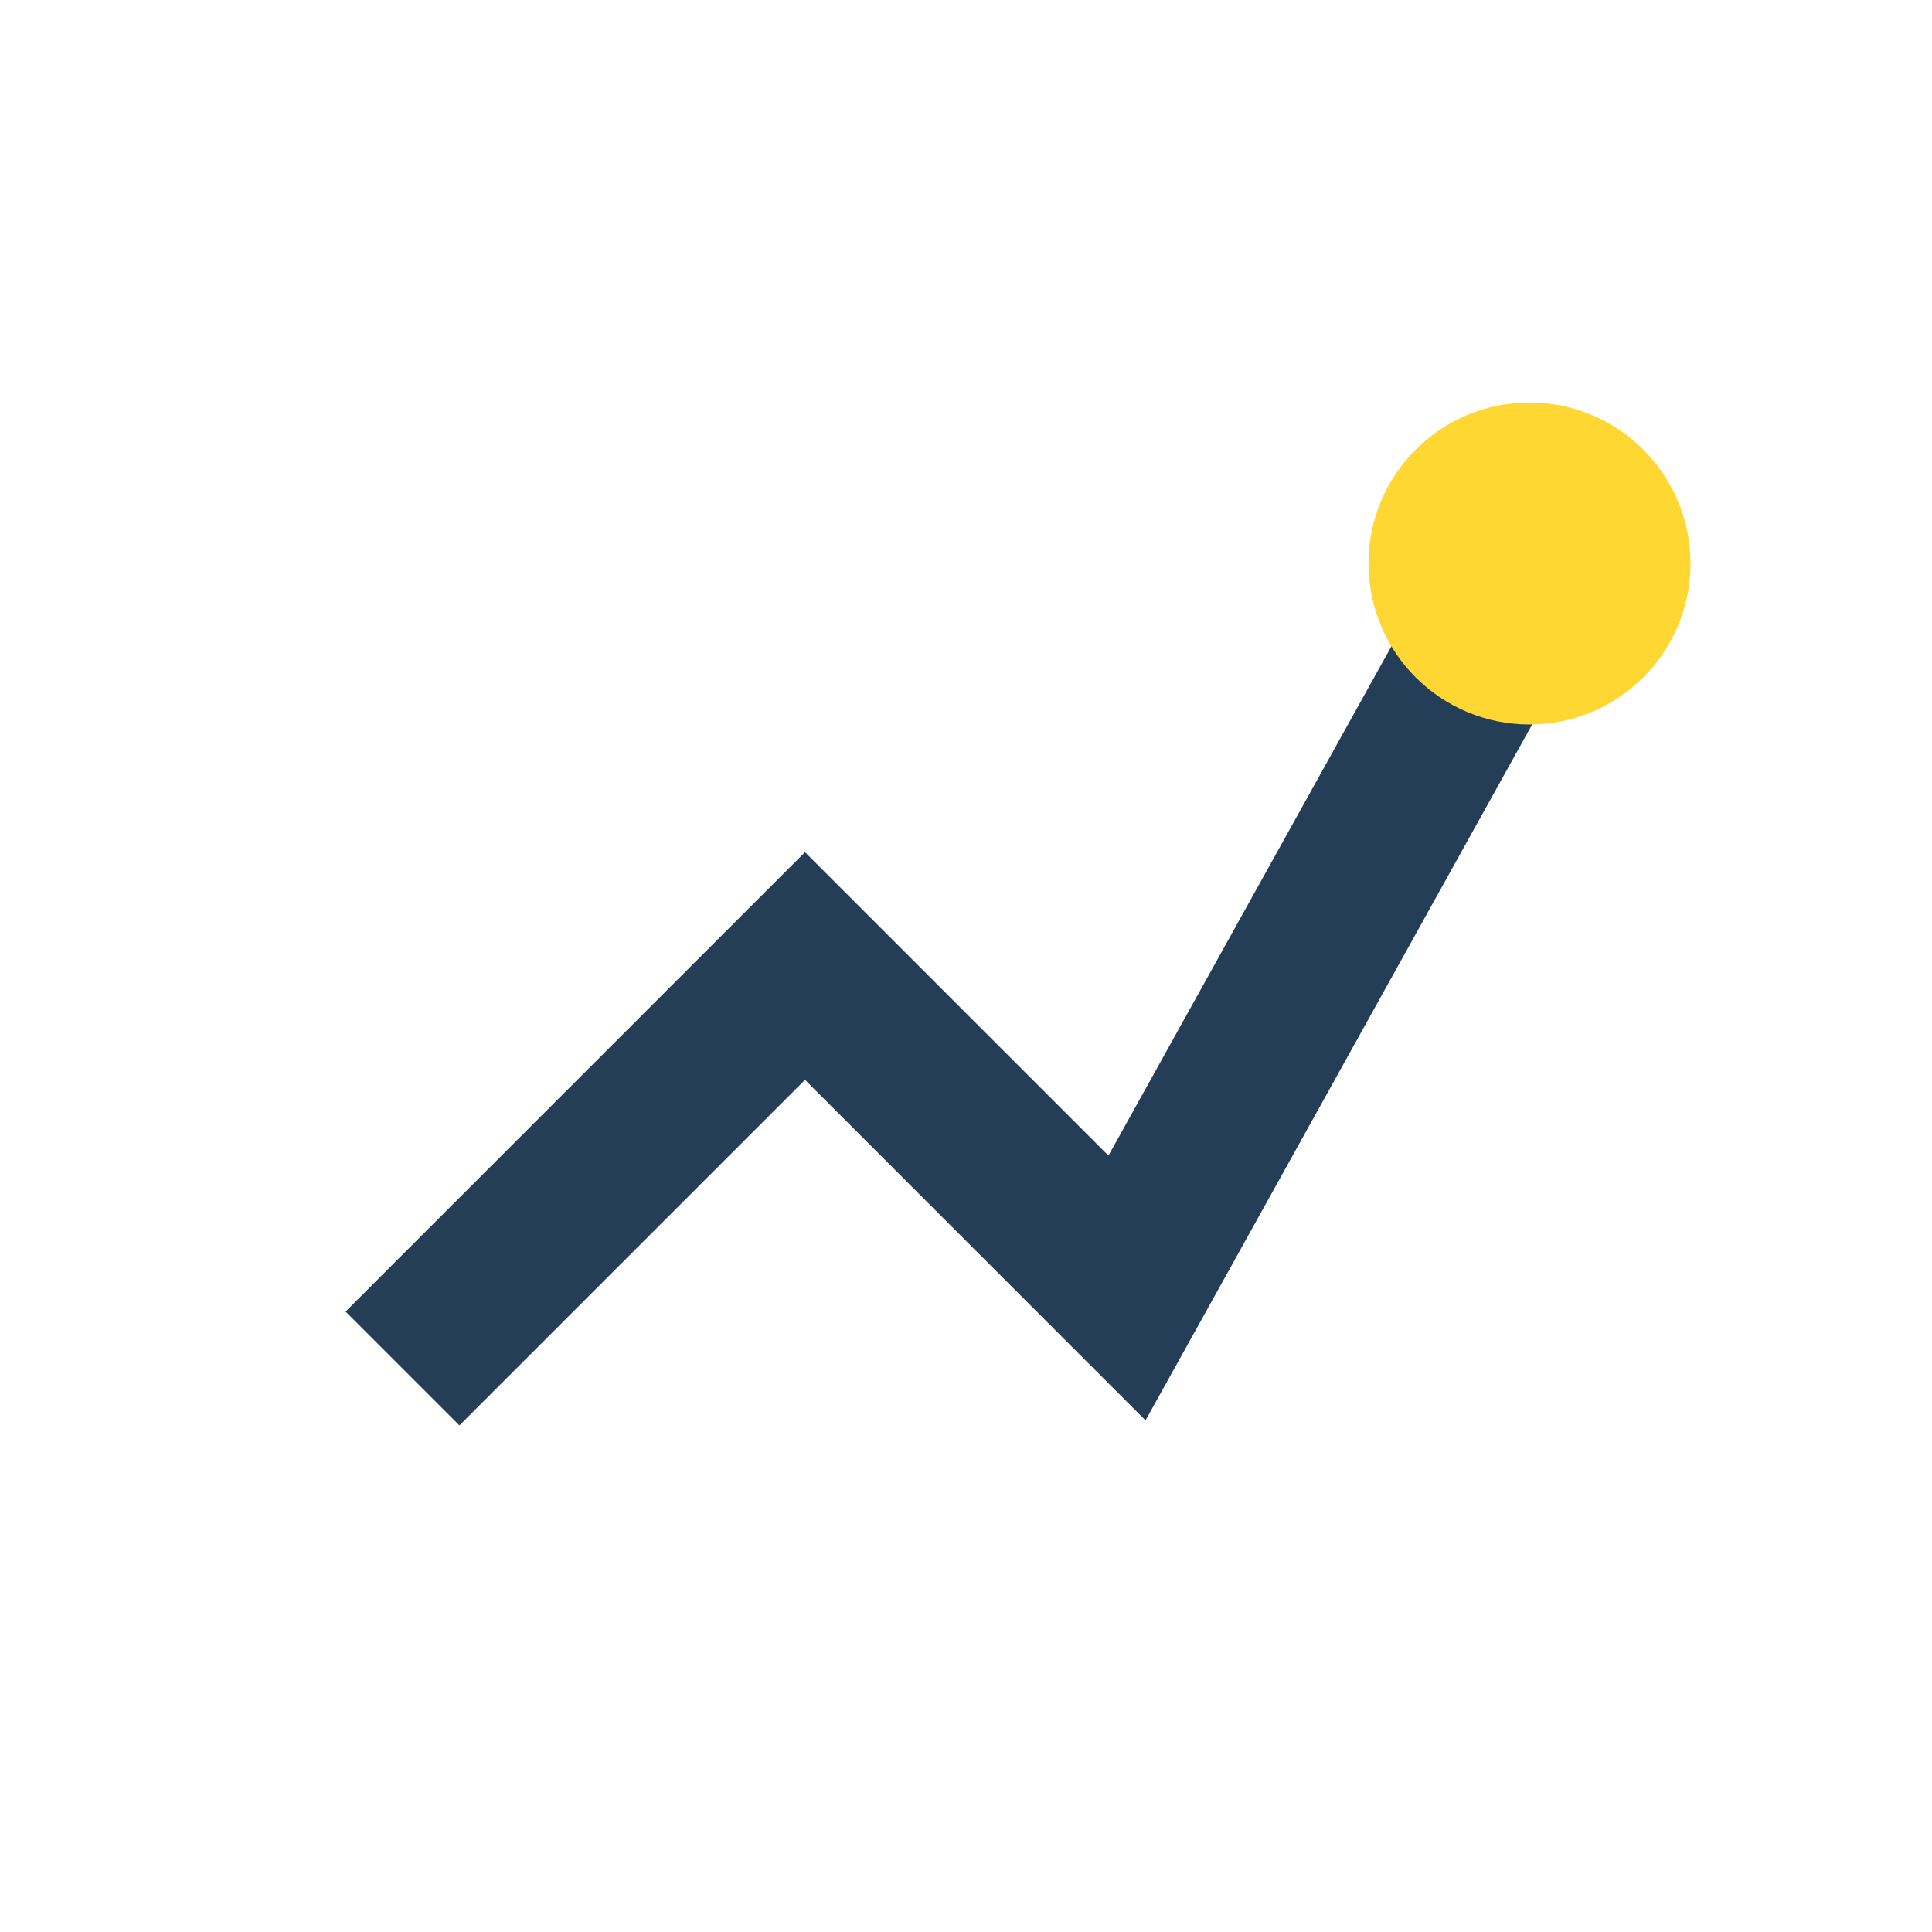 <?xml version="1.0" encoding="UTF-8"?>
<svg xmlns="http://www.w3.org/2000/svg" viewBox="0 0 24 24" width="24" height="24"><polyline points="5,17 10,12 14,16 19,7" fill="none" stroke="#243E57" stroke-width="2"/><circle cx="19" cy="7" r="2" fill="#FFD733"/></svg>
